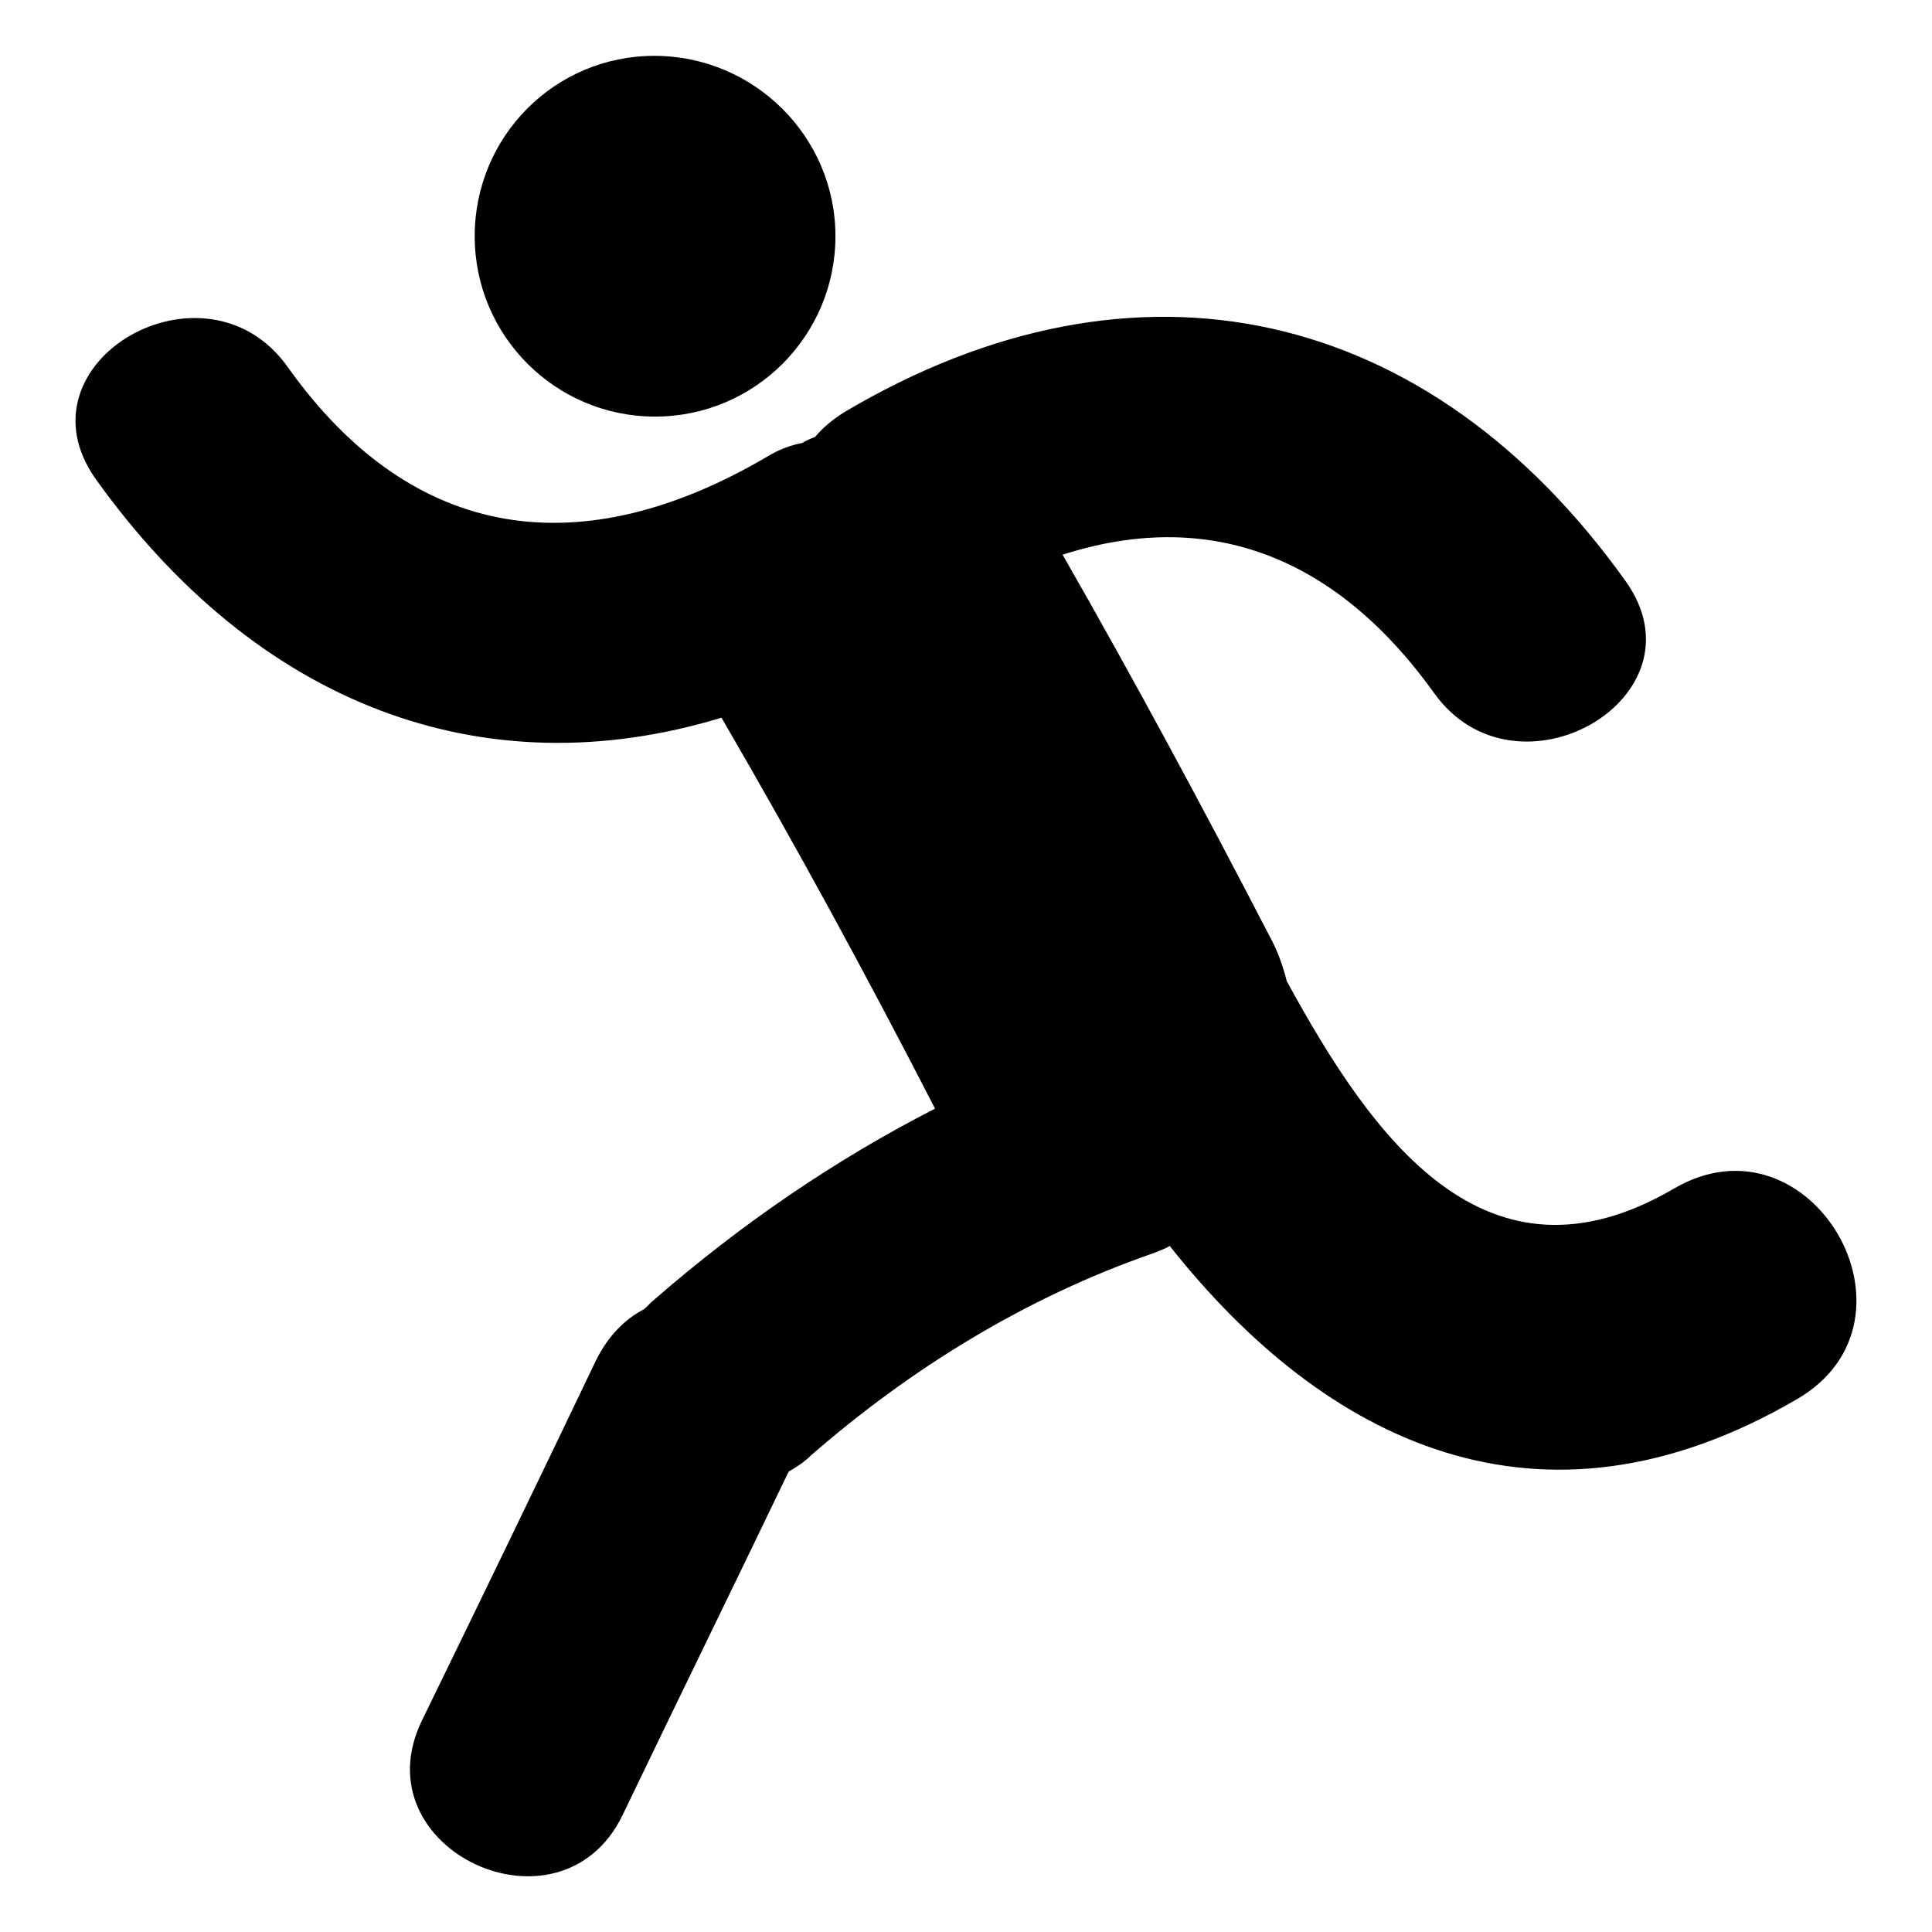 <?xml version="1.0" encoding="utf-8"?>
<!-- Svg Vector Icons : http://www.onlinewebfonts.com/icon -->
<!DOCTYPE svg PUBLIC "-//W3C//DTD SVG 1.1//EN" "http://www.w3.org/Graphics/SVG/1.1/DTD/svg11.dtd">
<svg version="1.1" xmlns="http://www.w3.org/2000/svg" xmlns:xlink="http://www.w3.org/1999/xlink" x="0px" y="0px" viewBox="0 0 256 256" enable-background="new 0 0 256 256" xml:space="preserve">
<g> <path fill="#000000" d="M62.9,31.3c0,13.2,10.7,23.9,23.9,23.9c13.2,0,23.9-10.7,23.9-23.9S99.9,7.4,86.7,7.4 C73.5,7.4,62.9,18.1,62.9,31.3z M221.8,157.5c-25,14.6-40-6.8-51.3-27.5c-0.5-2-1.2-4-2.3-6c-8.8-17-17.9-33.9-27.4-50.5 c18.7-6,35.7-0.5,49.2,18.3c10.9,15.3,36.4,0.6,25.4-14.8c-26-36.4-64.7-45.4-103.5-22.4c-1.6,1-2.9,2.1-3.9,3.3 c-0.6,0.2-1.2,0.5-1.7,0.8c-1.6,0.3-3.2,0.9-4.8,1.9C77.2,74.8,54.8,72.1,38.1,48.6C27.2,33.3,1.7,48,12.7,63.5 C34.1,93.4,64,104.7,95.6,95.1c9.9,17,19.3,34.3,28.3,51.8c-13.3,6.8-25.7,15.3-37.2,25.3c-0.5,0.4-0.9,0.9-1.4,1.3 c-2.5,1.3-4.7,3.5-6.3,6.7C71.4,196.1,63.7,212,55.9,228c-8.3,17.1,18.4,29.5,26.6,12.5c7.3-15.2,14.7-30.3,22-45.5 c1-0.6,2-1.2,2.9-2.1c13.3-11.6,28.6-21,45.3-26.8c0.8-0.3,1.6-0.6,2.3-1c20.5,25.9,49,40.2,83.1,20.3 C256.2,174.9,239.9,146.9,221.8,157.5z"/></g>
</svg>